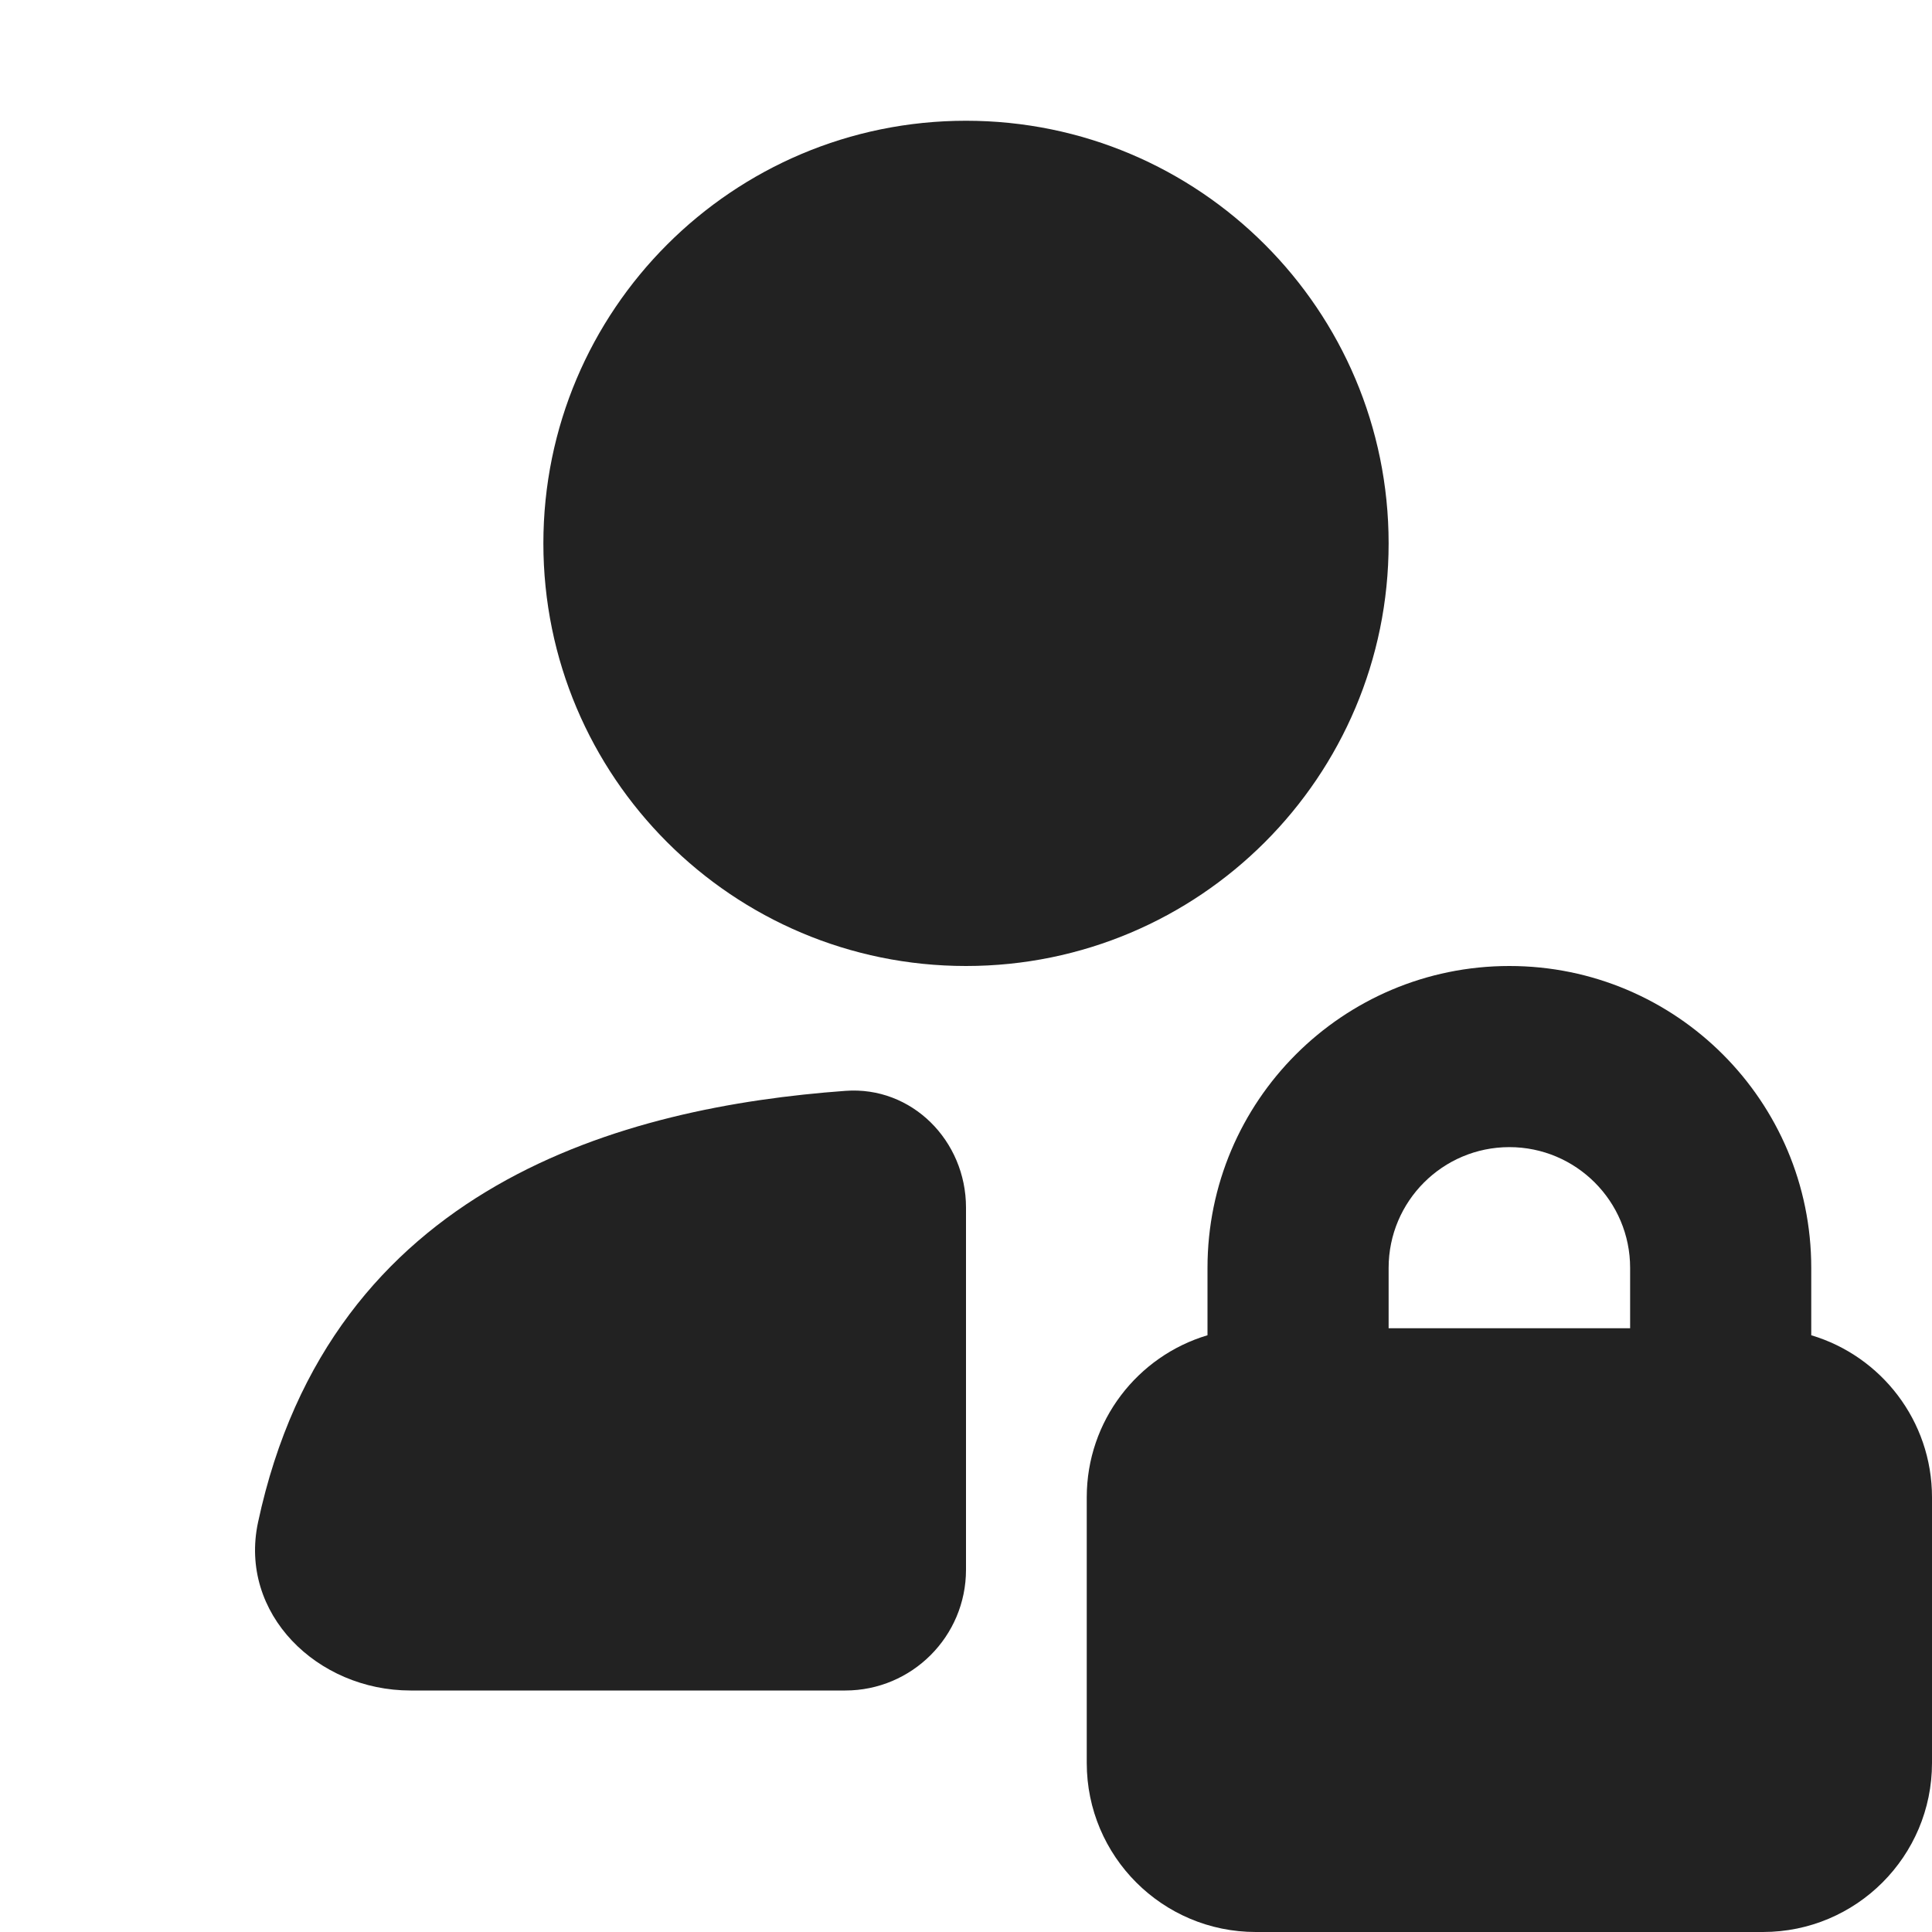<svg width="16" height="16" viewBox="0 0 16 16" fill="none" xmlns="http://www.w3.org/2000/svg">
<path d="M8 8C9.933 8 11.5 6.433 11.5 4.5C11.5 2.567 9.933 1 8 1C6.067 1 4.5 2.567 4.5 4.5C4.5 6.433 6.067 8 8 8Z" fill="#222222"/>
<path d="M7.001 9.034C7.552 8.993 8 9.448 8 10V13C8 13.552 7.552 14 7 14H3.4C2.627 14 1.975 13.363 2.137 12.607C2.737 9.802 5.181 9.167 7.001 9.034Z" fill="#222222"/>
<path fill-rule="evenodd" clip-rule="evenodd" d="M10 11.058V10.5C10 9.119 11.119 8 12.5 8C13.881 8 15 9.119 15 10.5V11.058C15.578 11.23 16 11.766 16 12.4V14.6C16 15.373 15.373 16 14.6 16H10.4C9.627 16 9 15.373 9 14.6V12.4C9 11.766 9.422 11.23 10 11.058ZM13.5 11H11.5V10.5C11.5 9.948 11.948 9.5 12.5 9.5C13.052 9.5 13.5 9.948 13.5 10.5V11Z" fill="#222222"/>
</svg>
